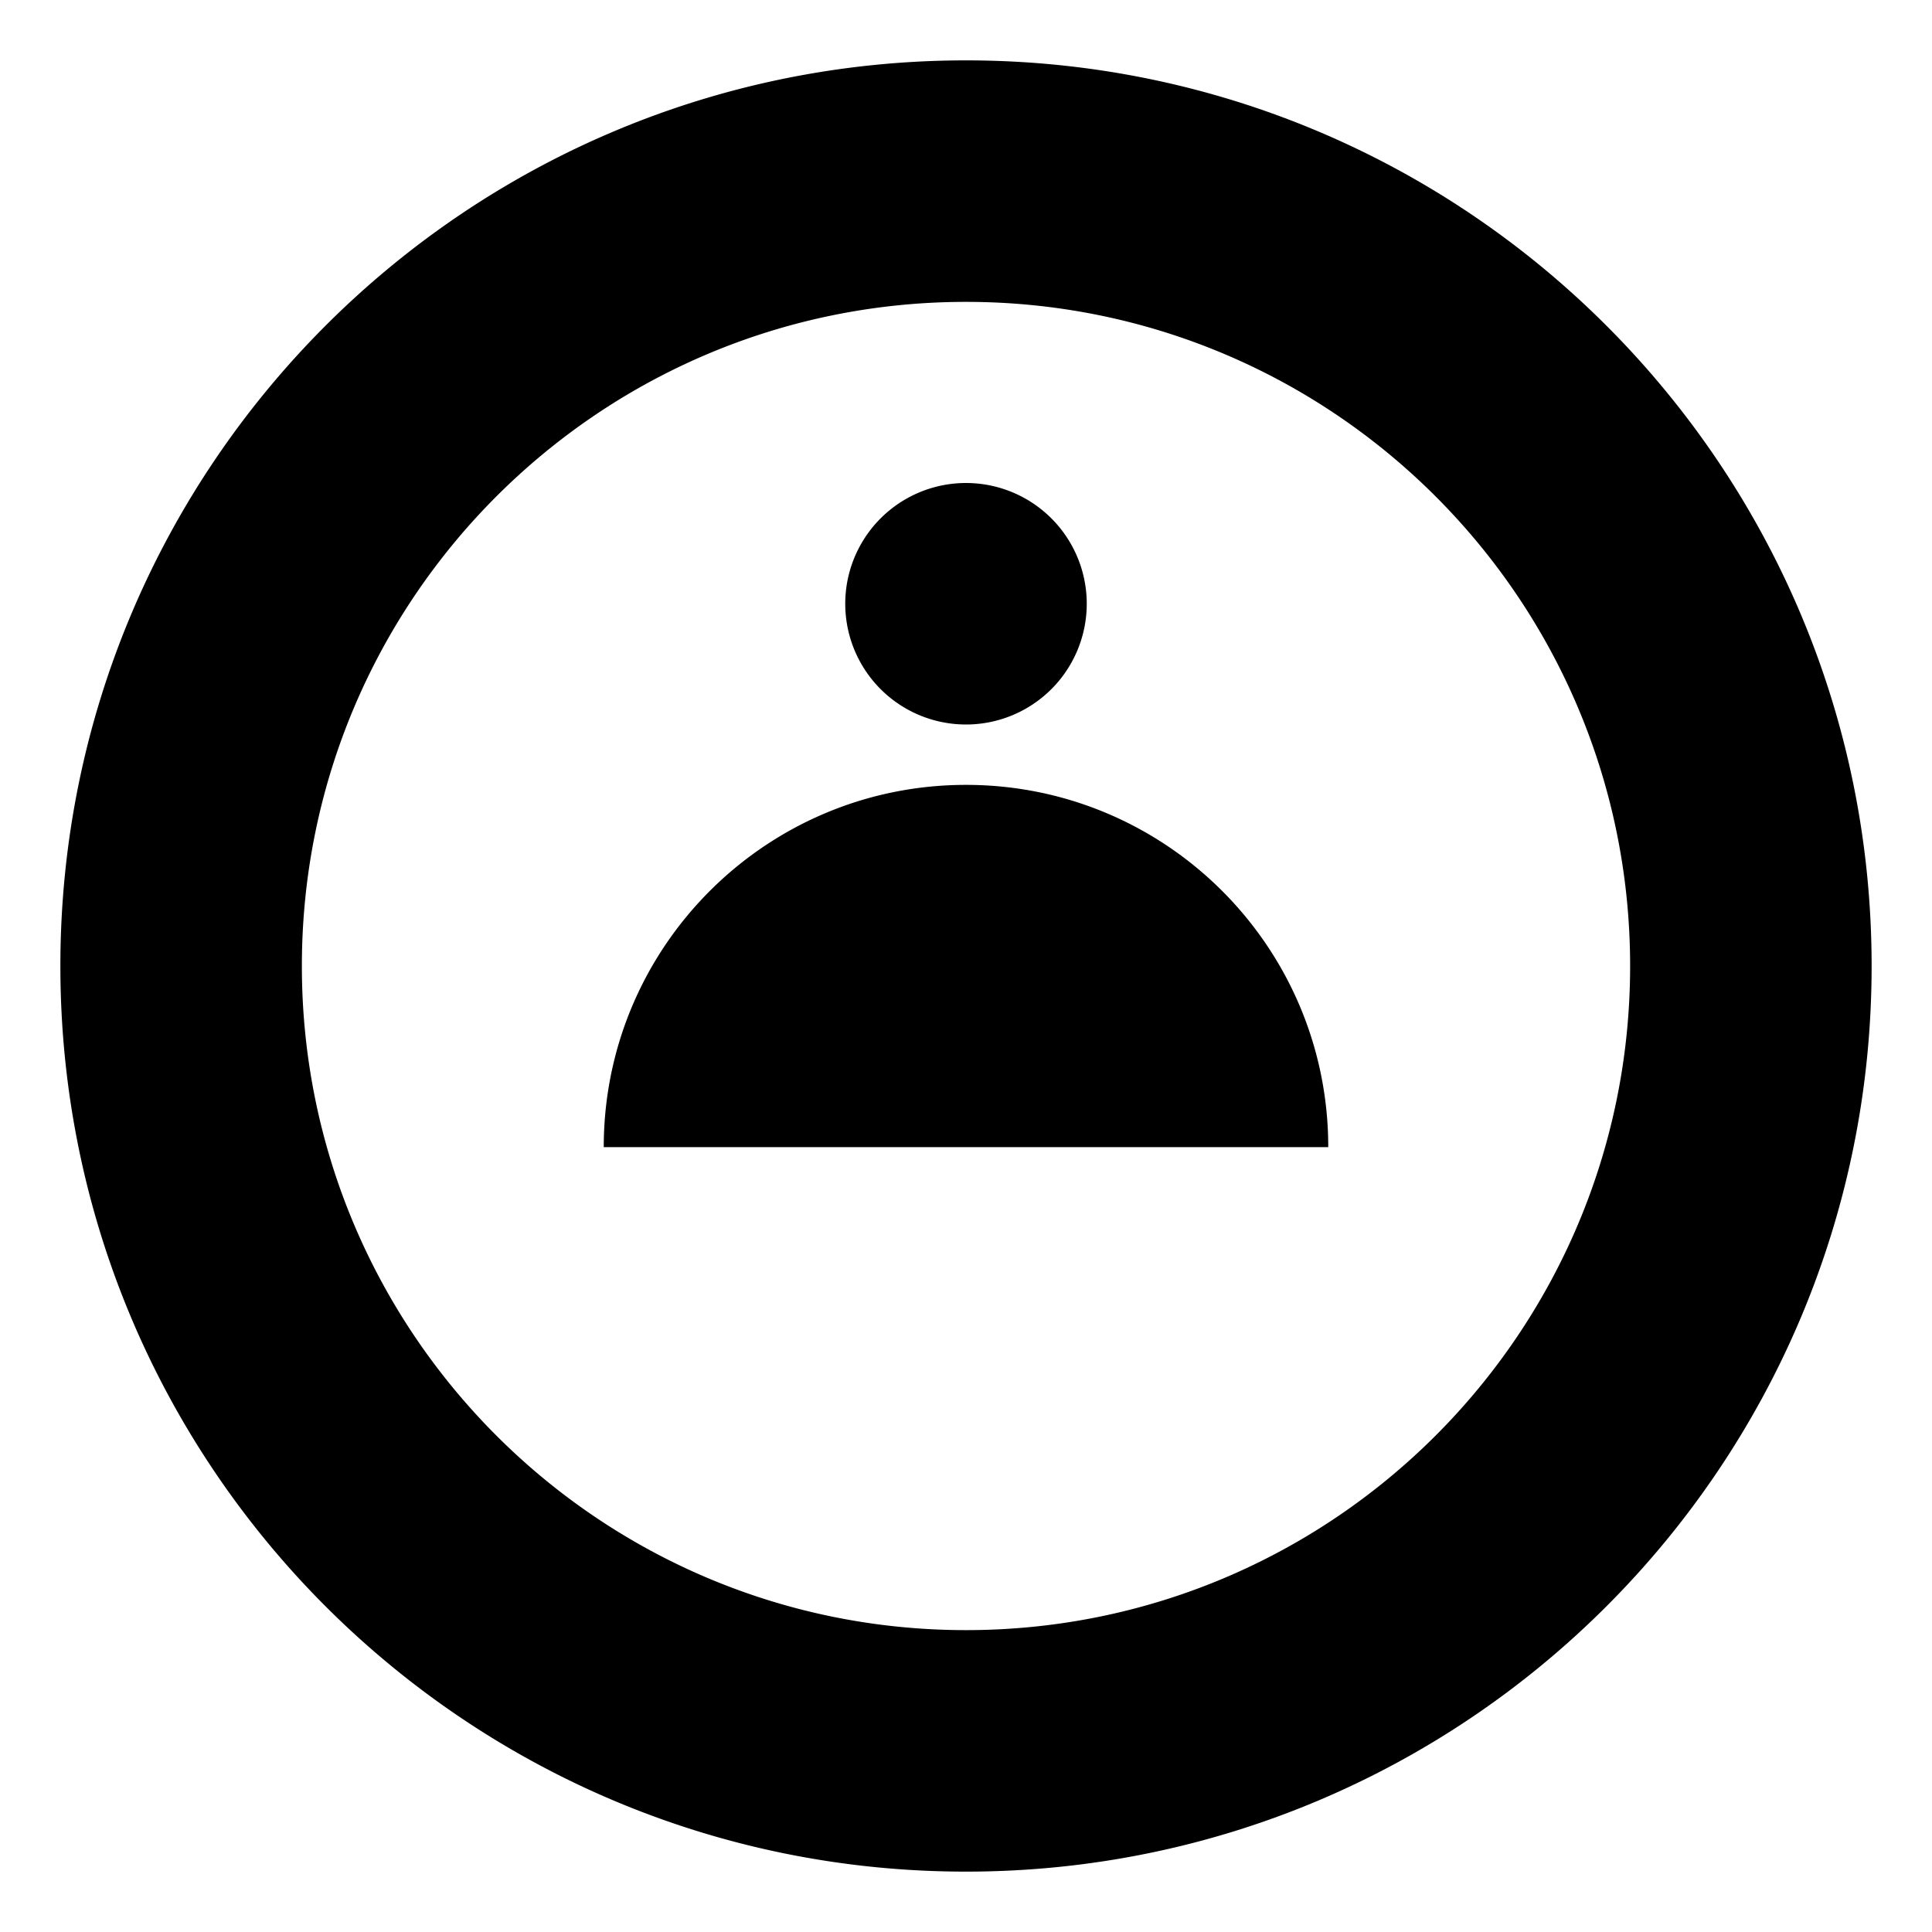 <svg xmlns="http://www.w3.org/2000/svg" viewBox="0 0 64 64" fill="#000"><path d="M32 2c16.57 0 30 13.43 30 30S48.57 62 32 62 2 48.57 2 32 15.43 2 32 2zm0 8c-12.15 0-22 9.85-22 22s9.85 22 22 22 22-9.85 22-22S44.15 10 32 10zm0 6a4 4 0 110 8 4 4 0 010-8zm0 10c6.63 0 12 5.37 12 12H20c0-6.63 5.37-12 12-12z"/></svg>
